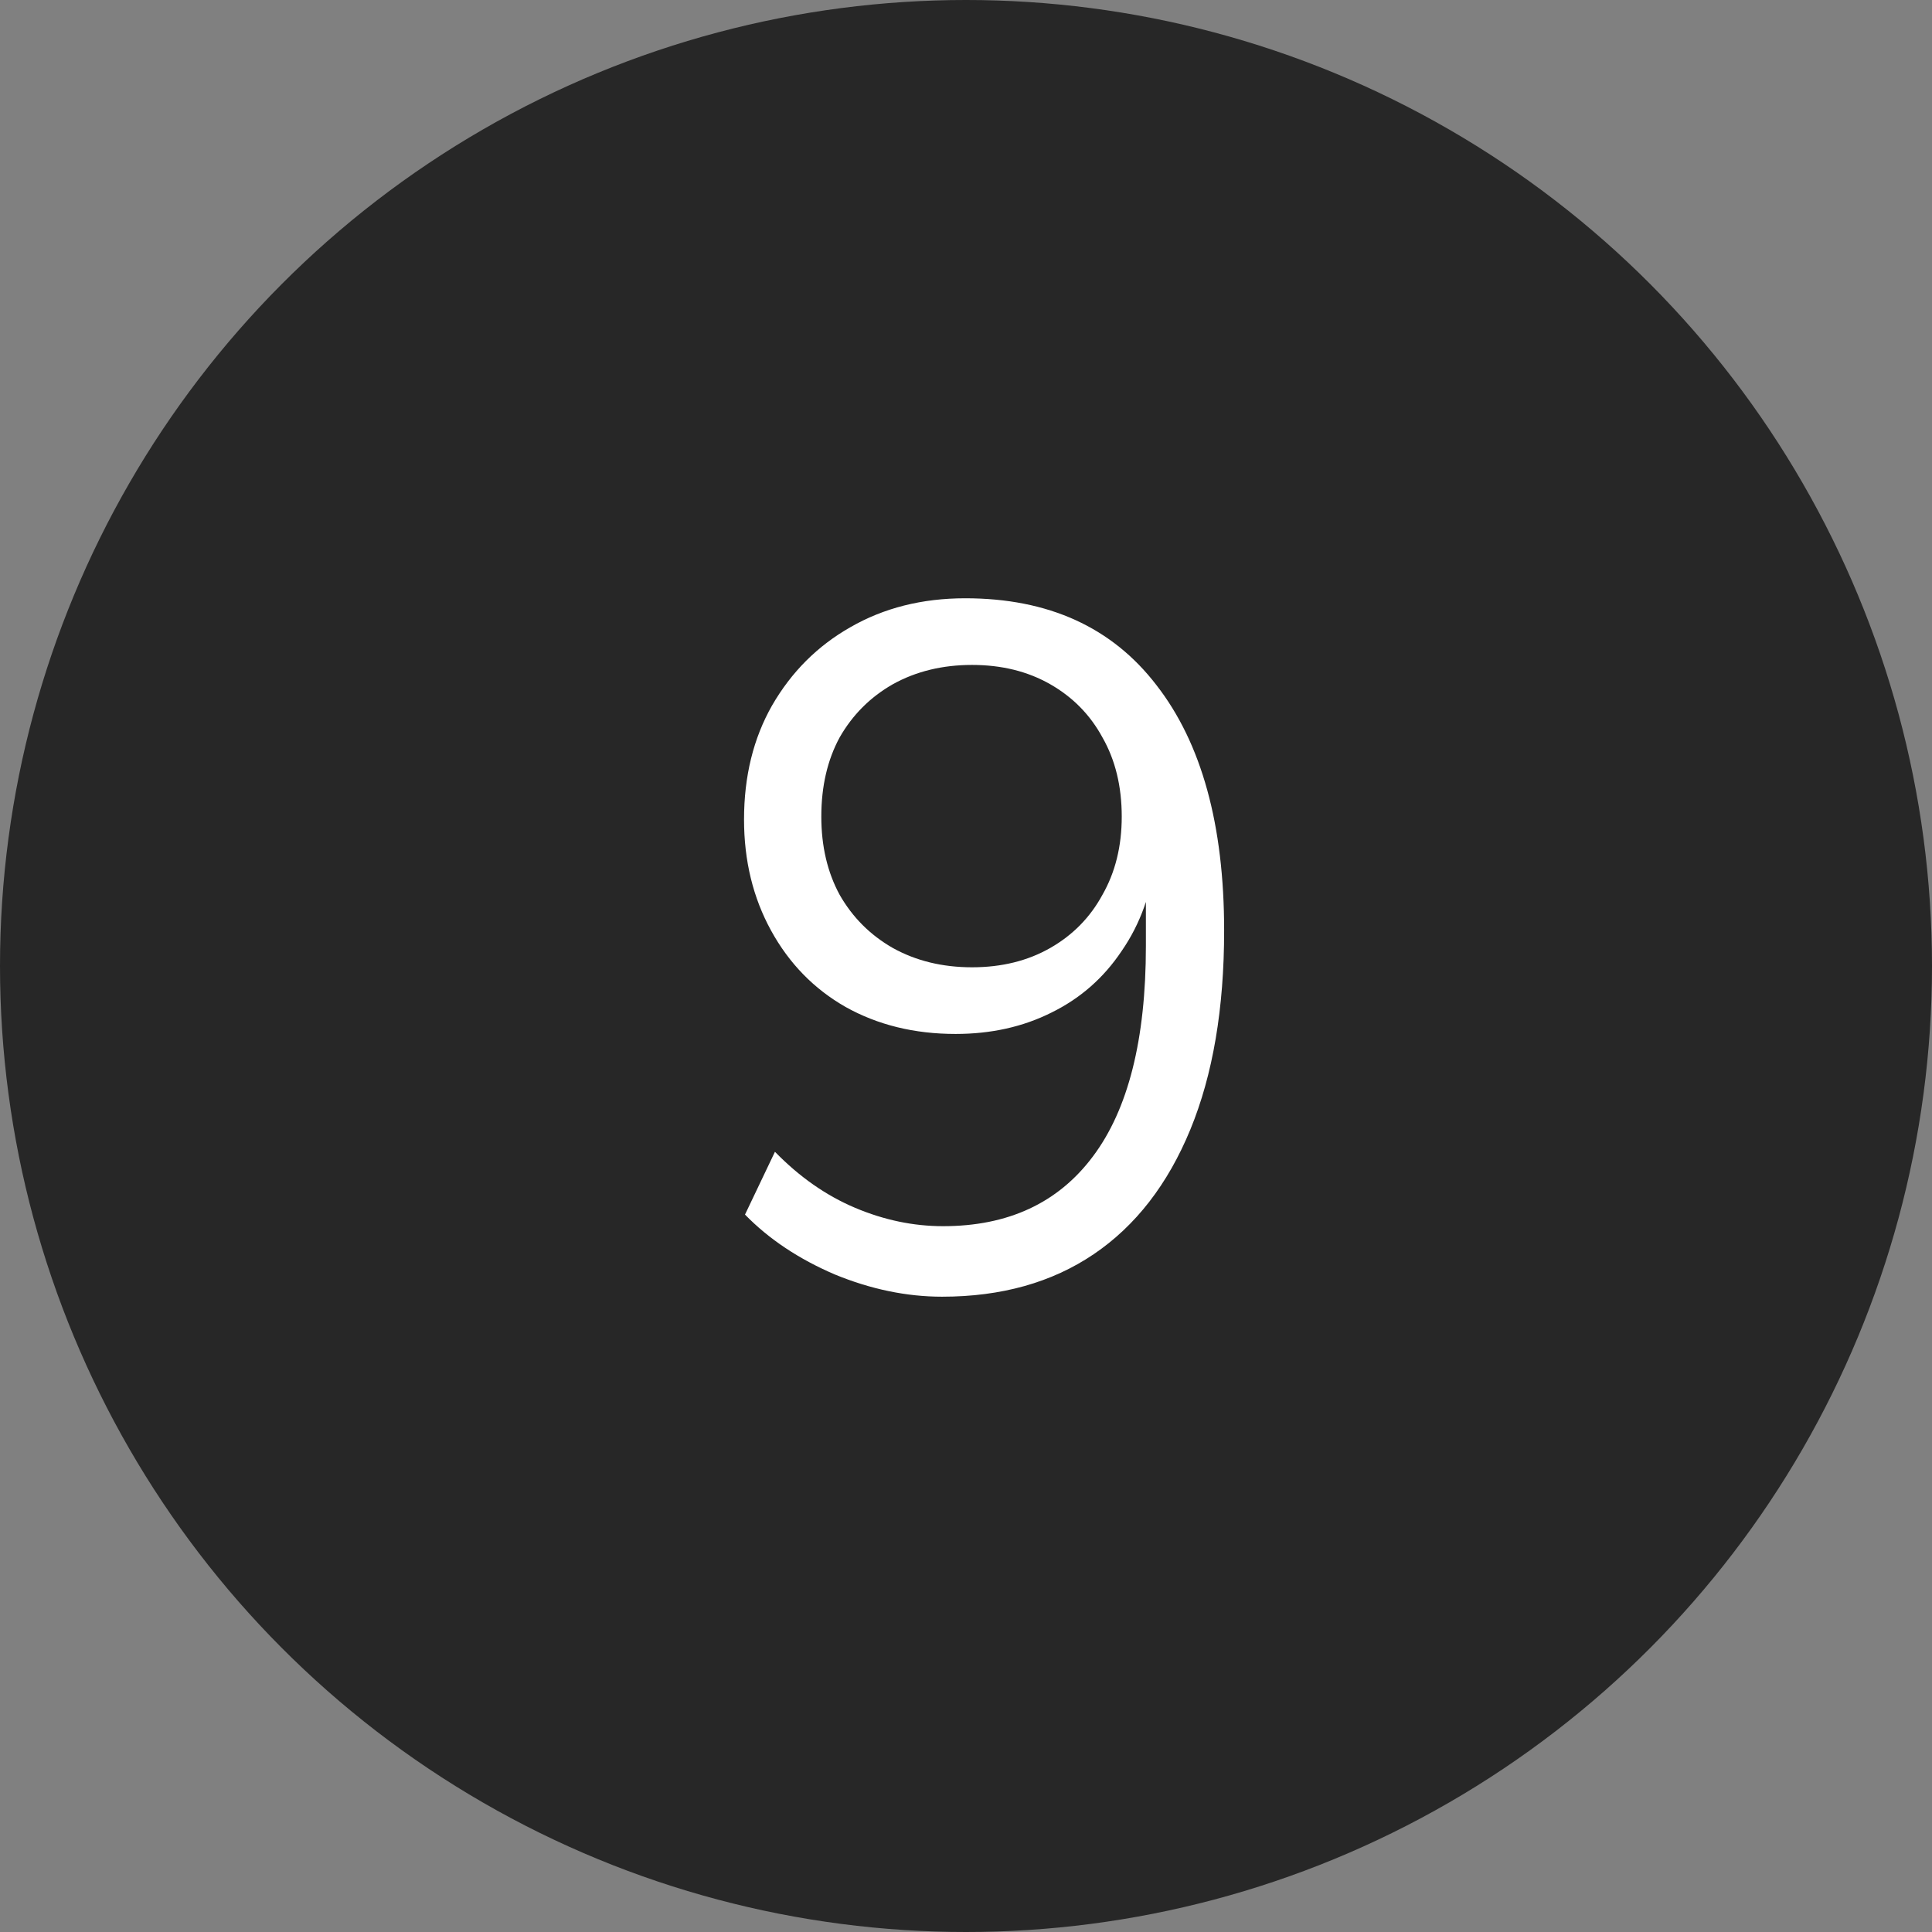 <?xml version="1.0" encoding="UTF-8"?> <svg xmlns="http://www.w3.org/2000/svg" width="36" height="36" viewBox="0 0 36 36" fill="none"><rect x="0" y="0" width="36" height="36" fill="#808080" stroke="none"/> <circle cx="18" cy="18" r="18" fill="#272727"></circle> <path d="M17.554 24.162C16.894 24.162 16.228 24.024 15.556 23.748C14.884 23.46 14.326 23.088 13.882 22.632L14.44 21.462C14.896 21.93 15.394 22.278 15.934 22.506C16.474 22.734 17.02 22.848 17.572 22.848C18.784 22.848 19.714 22.416 20.362 21.552C21.022 20.676 21.352 19.368 21.352 17.628V15.954H21.532C21.46 16.626 21.25 17.214 20.902 17.718C20.566 18.222 20.128 18.606 19.588 18.87C19.06 19.134 18.466 19.266 17.806 19.266C17.038 19.266 16.354 19.098 15.754 18.762C15.166 18.426 14.704 17.952 14.368 17.34C14.032 16.728 13.864 16.038 13.864 15.27C13.864 14.466 14.038 13.758 14.386 13.146C14.746 12.522 15.232 12.036 15.844 11.688C16.468 11.328 17.182 11.148 17.986 11.148C19.534 11.148 20.722 11.688 21.55 12.768C22.39 13.848 22.81 15.372 22.81 17.34C22.81 18.792 22.6 20.028 22.18 21.048C21.76 22.068 21.16 22.842 20.38 23.37C19.6 23.898 18.658 24.162 17.554 24.162ZM18.112 18.024C18.664 18.024 19.15 17.904 19.57 17.664C19.99 17.424 20.314 17.094 20.542 16.674C20.782 16.254 20.902 15.768 20.902 15.216C20.902 14.652 20.782 14.16 20.542 13.74C20.314 13.32 19.99 12.99 19.57 12.75C19.15 12.51 18.664 12.39 18.112 12.39C17.56 12.39 17.068 12.51 16.636 12.75C16.216 12.99 15.886 13.32 15.646 13.74C15.418 14.16 15.304 14.652 15.304 15.216C15.304 15.768 15.418 16.254 15.646 16.674C15.886 17.094 16.216 17.424 16.636 17.664C17.068 17.904 17.56 18.024 18.112 18.024Z" fill="white"></path> </svg> 